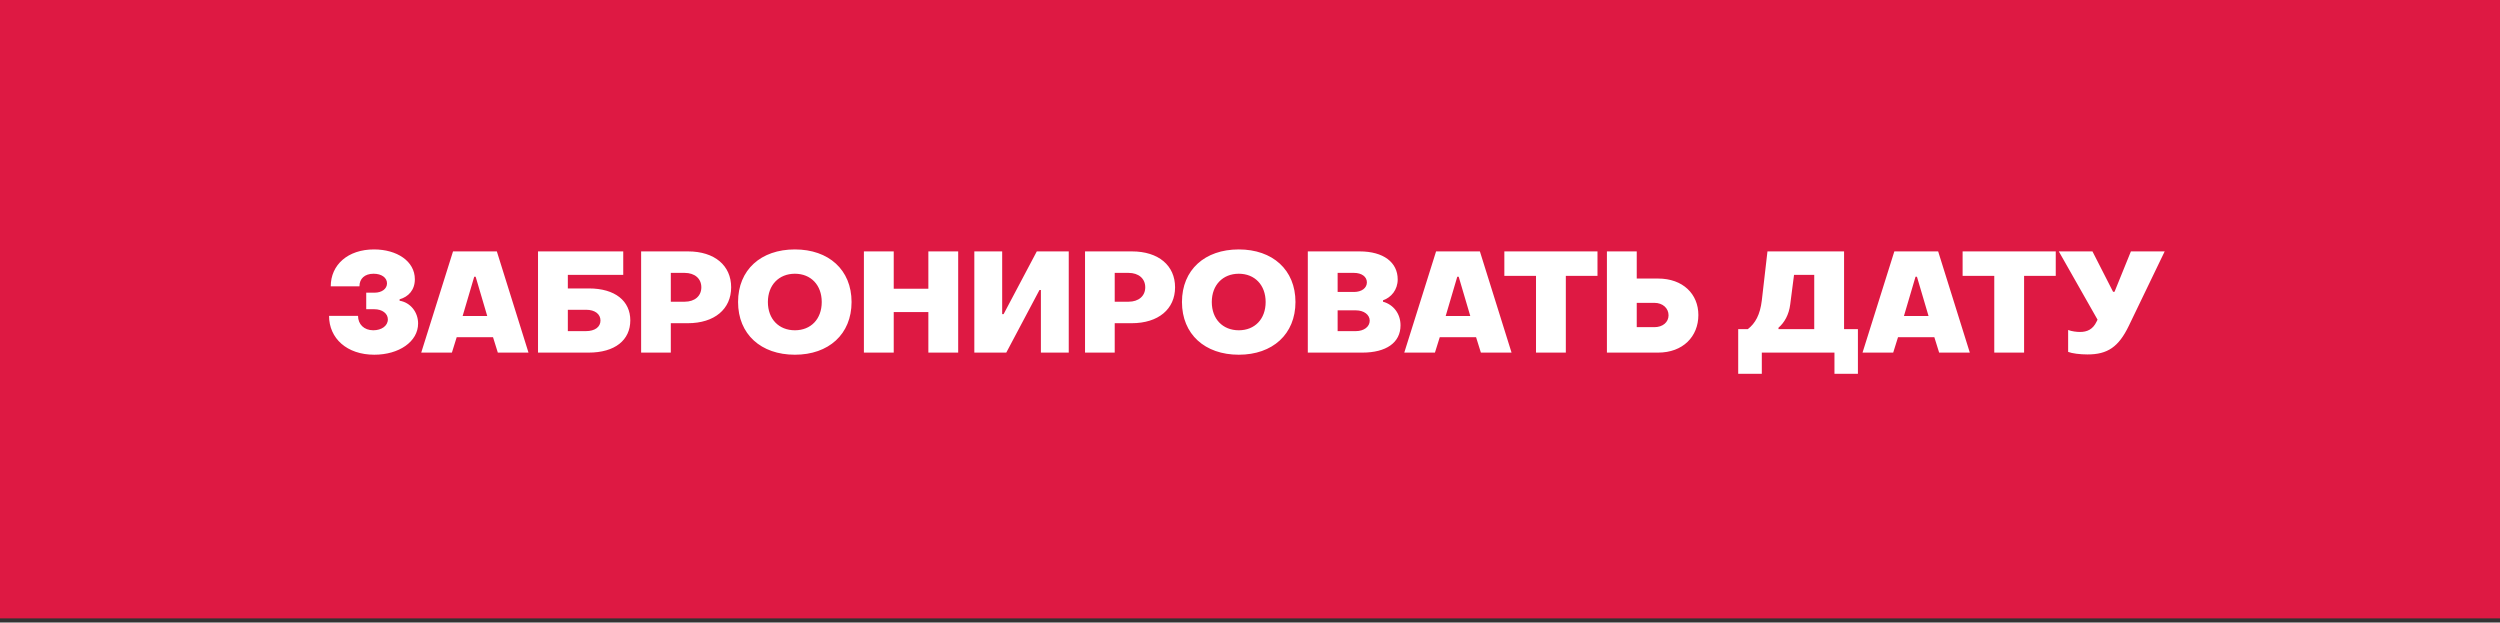 <?xml version="1.0" encoding="UTF-8"?> <svg xmlns="http://www.w3.org/2000/svg" width="253" height="63" viewBox="0 0 253 63" fill="none"><rect x="0" y="0" width="253" height="63" fill="#333333" stroke="none"/> <rect width="253" height="62.58" fill="#DE1943"></rect> <path d="M37.878 35.898C40.367 35.898 42.312 34.582 42.312 32.737C42.312 31.578 41.525 30.606 40.438 30.434V30.291C41.339 30.034 41.983 29.347 41.983 28.26C41.983 26.429 40.166 25.242 37.849 25.242C35.203 25.242 33.472 26.801 33.472 28.975H36.376C36.376 28.203 36.905 27.702 37.806 27.702C38.621 27.702 39.165 28.103 39.165 28.675C39.165 29.233 38.636 29.619 37.906 29.619H37.062V31.293H37.878C38.679 31.293 39.251 31.722 39.251 32.322C39.251 32.98 38.607 33.424 37.778 33.424C36.833 33.424 36.233 32.809 36.233 31.965H33.3C33.3 34.239 35.103 35.898 37.878 35.898ZM42.628 35.684H45.732L46.218 34.125H49.894L50.38 35.684H53.484L50.28 25.442H45.846L42.628 35.684ZM46.819 31.979L47.992 28.003H48.135L49.308 31.979H46.819ZM54.447 35.684H59.568C62.243 35.684 63.787 34.411 63.787 32.422C63.787 30.463 62.257 29.19 59.596 29.19H57.465V27.817H63.072V25.442H54.447V35.684ZM57.465 33.51V31.35H59.325C60.197 31.35 60.769 31.779 60.769 32.437C60.769 33.095 60.197 33.51 59.296 33.51H57.465ZM64.882 35.684H67.886V32.709H69.602C72.306 32.709 73.993 31.278 73.993 29.075C73.993 26.873 72.32 25.442 69.631 25.442H64.882V35.684ZM67.886 30.534V27.616H69.287C70.303 27.616 70.975 28.189 70.975 29.075C70.975 29.962 70.303 30.534 69.287 30.534H67.886ZM80.442 35.898C83.861 35.898 86.178 33.824 86.178 30.563C86.178 27.302 83.861 25.242 80.442 25.242C77.009 25.242 74.692 27.302 74.692 30.563C74.692 33.824 77.009 35.898 80.442 35.898ZM80.442 33.424C78.826 33.424 77.71 32.294 77.71 30.563C77.71 28.846 78.826 27.702 80.442 27.702C82.059 27.702 83.16 28.846 83.16 30.563C83.16 32.294 82.059 33.424 80.442 33.424ZM87.427 35.684H90.445V31.578H93.95V35.684H96.968V25.442H93.95V29.218H90.445V25.442H87.427V35.684ZM108.157 35.684V25.442H104.924L101.563 31.793H101.42V25.442H98.602V35.684H101.835L105.196 29.347H105.339V35.684H108.157ZM109.805 35.684H112.809V32.709H114.525C117.229 32.709 118.917 31.278 118.917 29.075C118.917 26.873 117.243 25.442 114.554 25.442H109.805V35.684ZM112.809 30.534V27.616H114.211C115.226 27.616 115.899 28.189 115.899 29.075C115.899 29.962 115.226 30.534 114.211 30.534H112.809ZM125.365 35.898C128.784 35.898 131.101 33.824 131.101 30.563C131.101 27.302 128.784 25.242 125.365 25.242C121.933 25.242 119.615 27.302 119.615 30.563C119.615 33.824 121.933 35.898 125.365 35.898ZM125.365 33.424C123.749 33.424 122.633 32.294 122.633 30.563C122.633 28.846 123.749 27.702 125.365 27.702C126.982 27.702 128.083 28.846 128.083 30.563C128.083 32.294 126.982 33.424 125.365 33.424ZM132.35 35.684H137.871C140.274 35.684 141.733 34.682 141.733 32.923C141.733 31.707 140.975 30.806 139.96 30.534V30.391C140.789 30.105 141.447 29.333 141.447 28.274C141.447 26.558 140.017 25.442 137.6 25.442H132.35V35.684ZM135.368 29.547V27.616H137.027C137.8 27.616 138.329 28.003 138.329 28.575C138.329 29.147 137.8 29.547 137.027 29.547H135.368ZM135.368 33.51V31.407H137.213C138.029 31.407 138.615 31.85 138.615 32.451C138.615 33.066 138.029 33.51 137.213 33.51H135.368ZM142.112 35.684H145.216L145.703 34.125H149.379L149.865 35.684H152.969L149.765 25.442H145.331L142.112 35.684ZM146.303 31.979L147.476 28.003H147.619L148.792 31.979H146.303ZM155.444 35.684H158.462V27.917H161.666V25.442H152.24V27.917H155.444V35.684ZM162.62 35.684H167.798C170.316 35.684 171.875 34.053 171.875 31.879C171.875 29.762 170.316 28.189 167.798 28.189H165.638V25.442H162.62V35.684ZM165.638 33.109V30.649H167.426C168.27 30.649 168.857 31.192 168.857 31.907C168.857 32.608 168.27 33.109 167.426 33.109H165.638ZM175.906 37.829H178.295V35.684H185.647V37.829H188.021V33.309H186.62V25.442H178.867L178.295 30.406C178.123 31.85 177.637 32.723 176.879 33.309H175.906V37.829ZM179.982 33.309V33.166C180.583 32.651 181.041 31.85 181.17 30.806L181.556 27.817H183.601V33.309H179.982ZM188.488 35.684H191.592L192.079 34.125H195.755L196.241 35.684H199.345L196.141 25.442H191.707L188.488 35.684ZM192.679 31.979L193.852 28.003H193.995L195.168 31.979H192.679ZM201.82 35.684H204.838V27.917H208.042V25.442H198.616V27.917H201.82V35.684ZM211.256 35.87C213.287 35.87 214.403 35.112 215.433 32.98L219.066 25.442H215.647L213.988 29.533H213.845L211.757 25.442H208.352L212.272 32.351L212.172 32.551C211.8 33.338 211.213 33.595 210.498 33.595C210.169 33.595 209.668 33.538 209.296 33.395V35.612C209.697 35.77 210.498 35.87 211.256 35.87Z" fill="white"></path> </svg> 